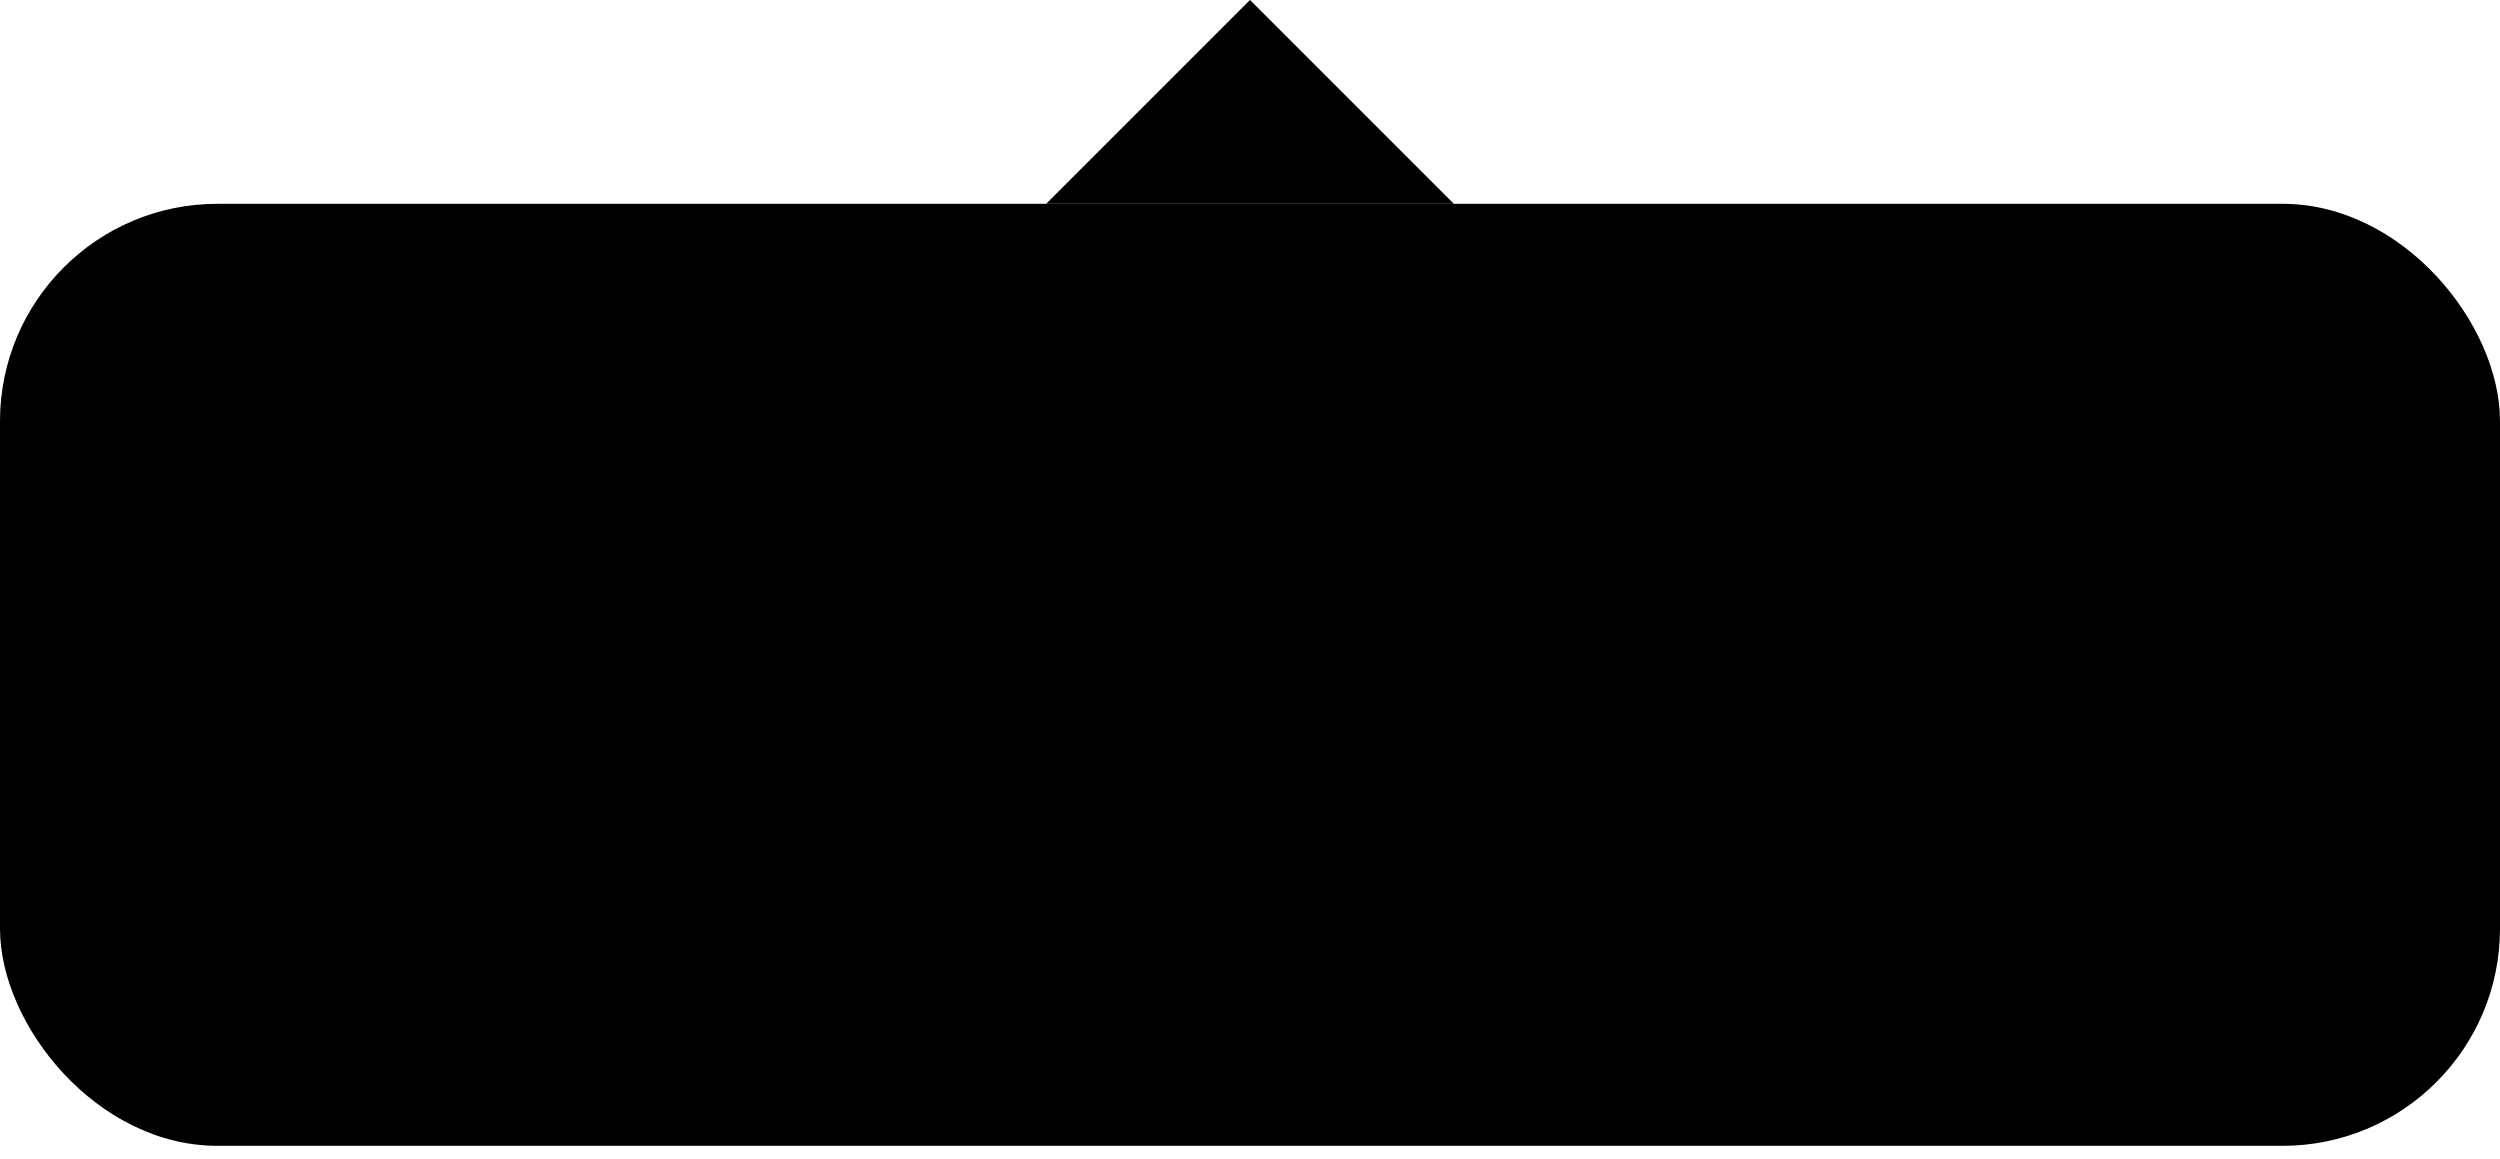 <?xml version="1.0" encoding="UTF-8"?> <svg xmlns="http://www.w3.org/2000/svg" width="69" height="32" viewBox="0 0 69 32" fill="none"><path d="M34.5 0L28.875 5.625H40.125L34.5 0Z" fill="black"></path><rect y="5.625" width="69" height="26" rx="6" fill="black"></rect></svg> 